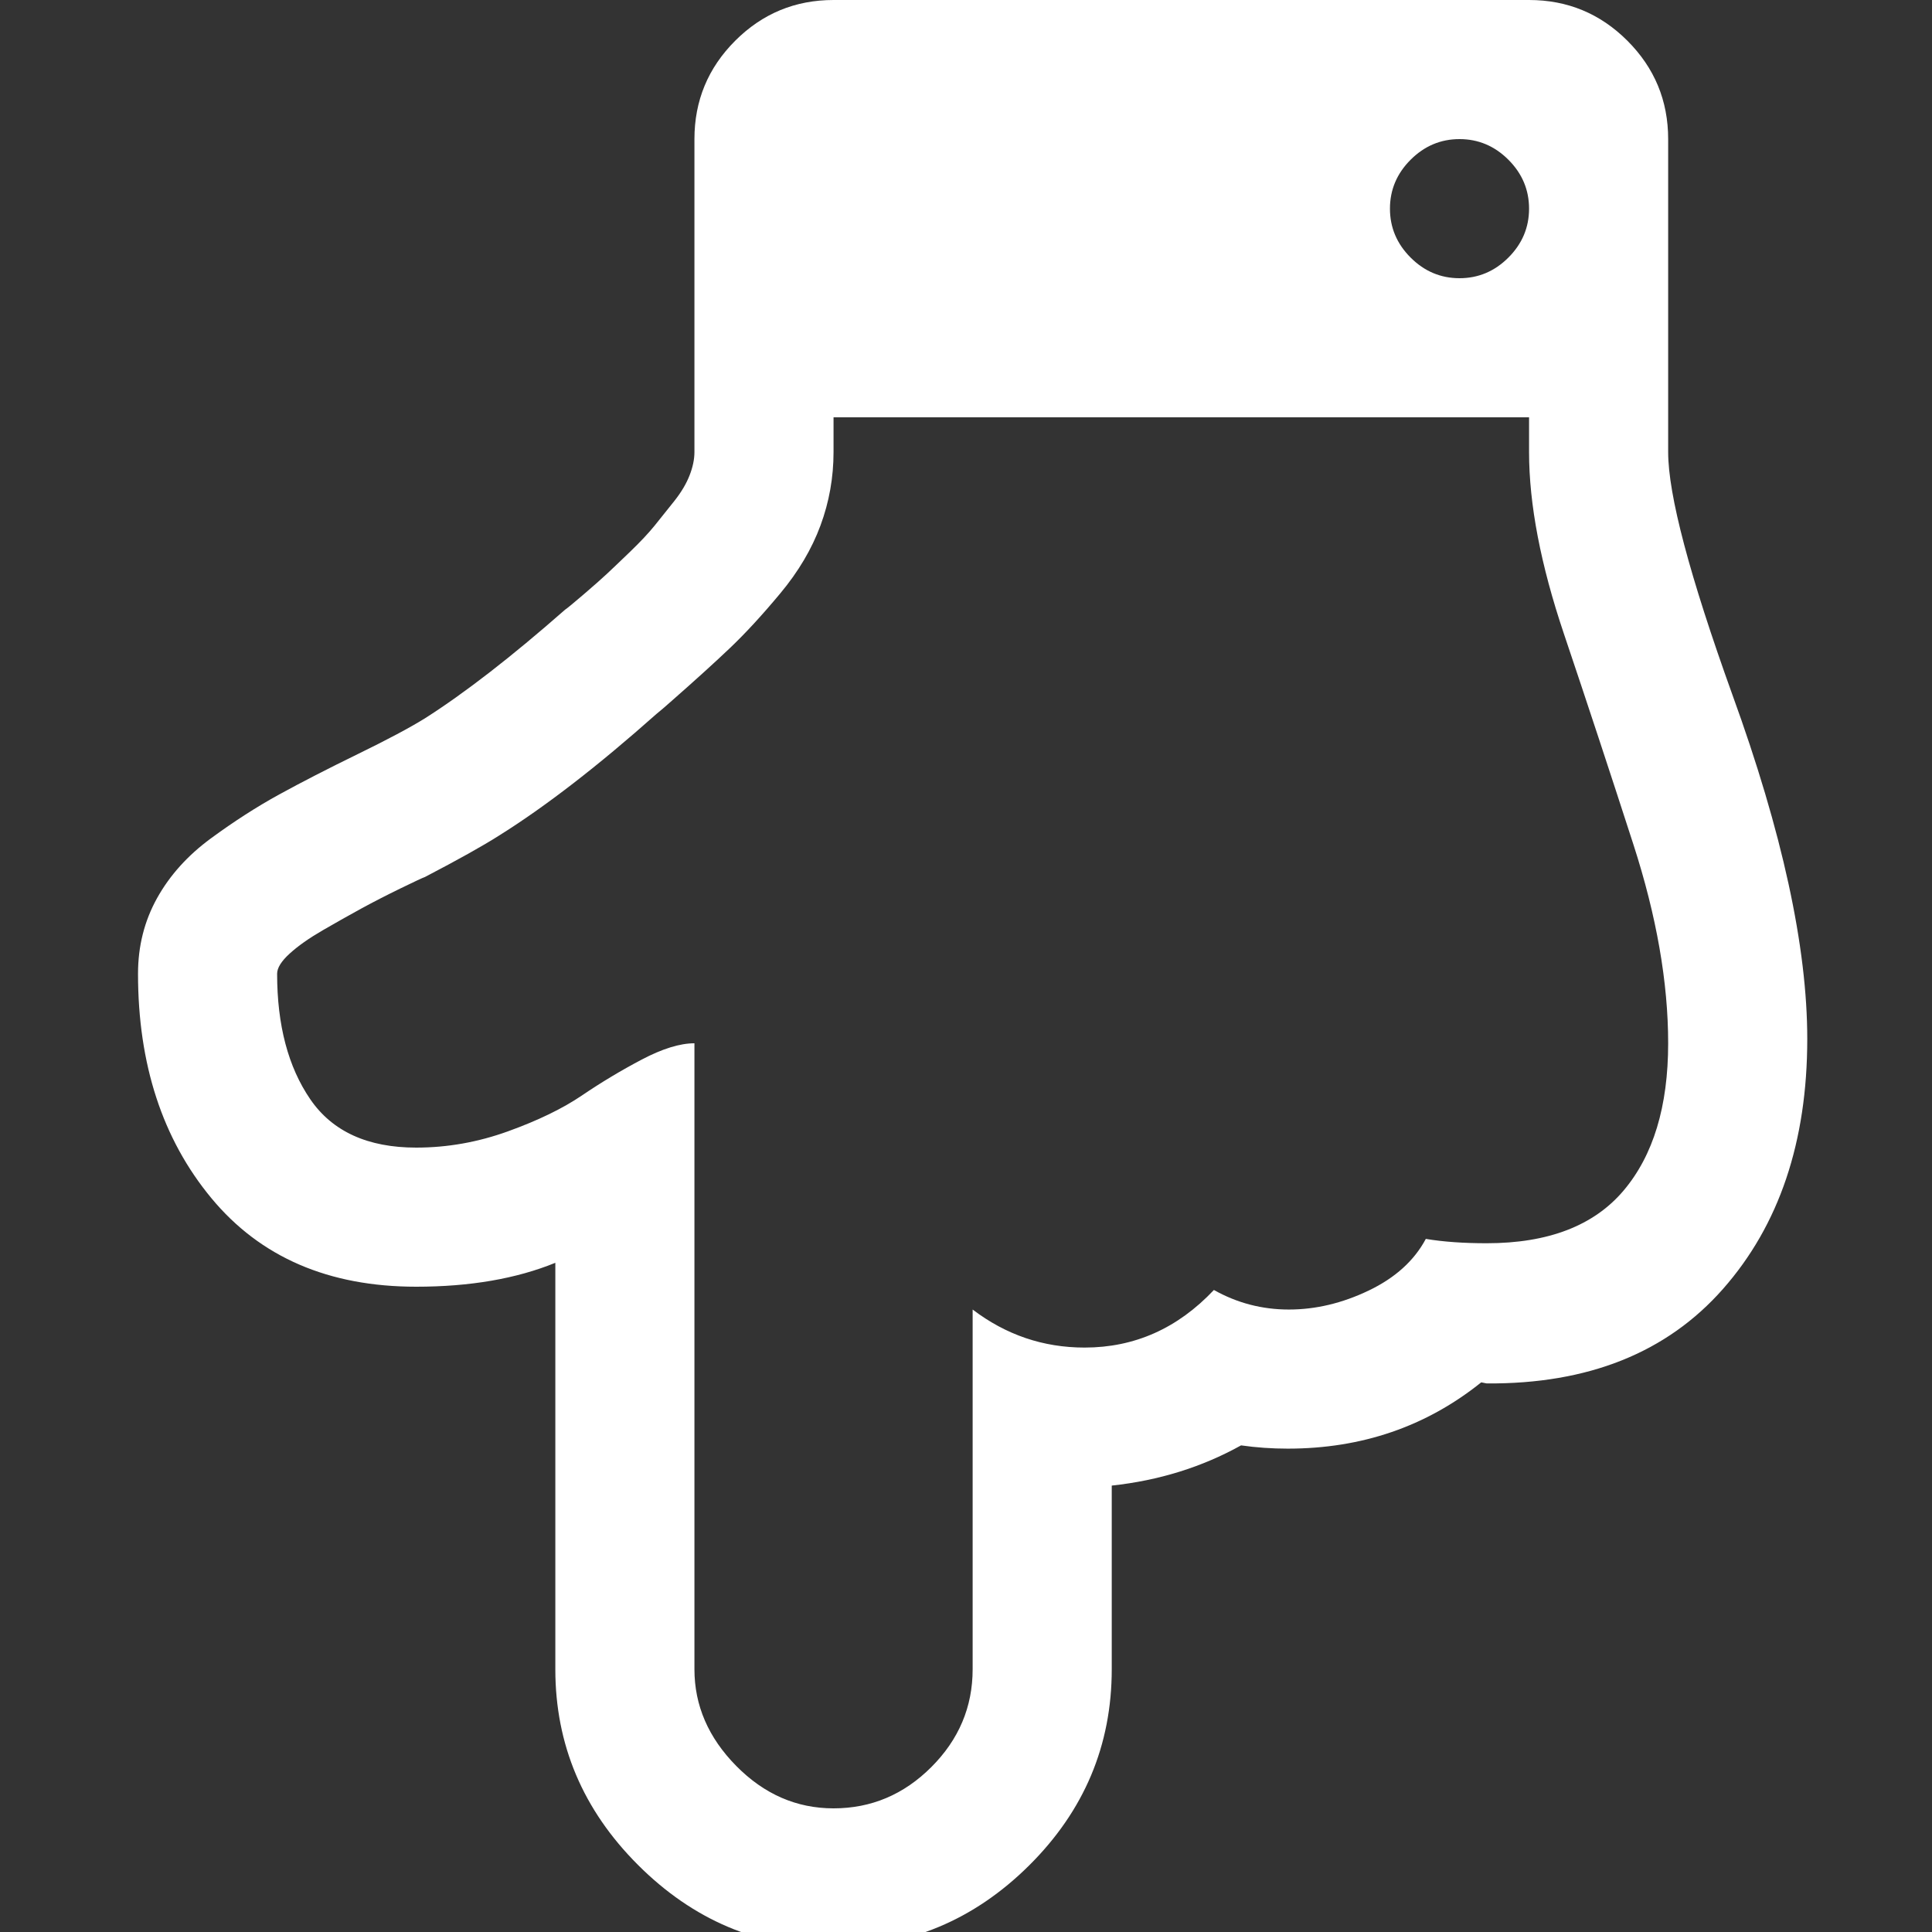 ﻿<!DOCTYPE svg PUBLIC "-//W3C//DTD SVG 1.1//EN" "http://www.w3.org/Graphics/SVG/1.1/DTD/svg11.dtd">
<svg xmlns="http://www.w3.org/2000/svg" xmlns:xlink="http://www.w3.org/1999/xlink" version="1.1" width="16" height="16" overflow="auto" preserveAspectRatio="none" baseProfile="tiny" space="preserve">
  <rect width="100%" height="100%" fill="#333333" stroke="none"/>
  <path d="M1408 576 Q1408 660 1376 759 Q1344 858 1312 953 Q1280 1048 1280 1120 L1280 1152 L640 1152 L640 1120 Q640 1085 628 1052.5 Q616 1020 591 990 Q566 960 545 940 Q524 920 491 891 Q482 883 477 879 Q396 807 332 767 Q310 753 264 729 Q261 728 241.5 718.5 Q222 709 205.5 700 Q189 691 170 680 Q151 669 139.5 658.5 Q128 648 128 640 Q128 569 158.5 524.5 Q189 480 256 480 Q299 480 340.5 495 Q382 510 408.5 528 Q435 546 463.5 561 Q492 576 512 576 L512 0 Q512 -50 550.5 -89 Q589 -128 640 -128 Q692 -128 730 -90 Q768 -52 768 0 L768 331 Q814 296 871 296 Q940 296 990 349 Q1022 331 1059 331 Q1096 331 1132.5 348.5 Q1169 366 1185 396 Q1209 392 1241 392 Q1326 392 1367 440.5 Q1408 489 1408 576 z M1280 1344 Q1280 1370 1261 1389 Q1242 1408 1216 1408 Q1190 1408 1171 1389 Q1152 1370 1152 1344 Q1152 1318 1171 1299 Q1190 1280 1216 1280 Q1242 1280 1261 1299 Q1280 1318 1280 1344 z M1536 580 Q1536 438 1458.5 350 Q1381 262 1241 263 L1236 264 Q1160 203 1058 203 Q1036 203 1015 206 Q961 176 896 169 L896 0 Q896 -105 820 -180.5 Q744 -256 639 -256 Q536 -256 460 -180 Q384 -104 384 0 L384 374 Q330 352 256 352 Q135 352 67.5 433.5 Q0 515 0 640 Q0 678 17.5 709.5 Q35 741 67 764.5 Q99 788 130 805 Q161 822 202 842 Q243 862 264 875 Q319 910 393 975 Q396 977 410 989 Q424 1001 431.5 1008 Q439 1015 453 1028.5 Q467 1042 475.5 1052.5 Q484 1063 493.5 1075 Q503 1087 507.5 1098.5 Q512 1110 512 1120 L512 1408 Q512 1461 549.5 1498.5 Q587 1536 640 1536 L1280 1536 Q1333 1536 1370.5 1498.5 Q1408 1461 1408 1408 L1408 1120 Q1408 1061 1467 897 Q1536 707 1536 580 z" pathLength="0" fill="White" transform="translate(1.143, 9.536743E-07) scale(0.009, -0.009) translate(0, -1536)" />
</svg>